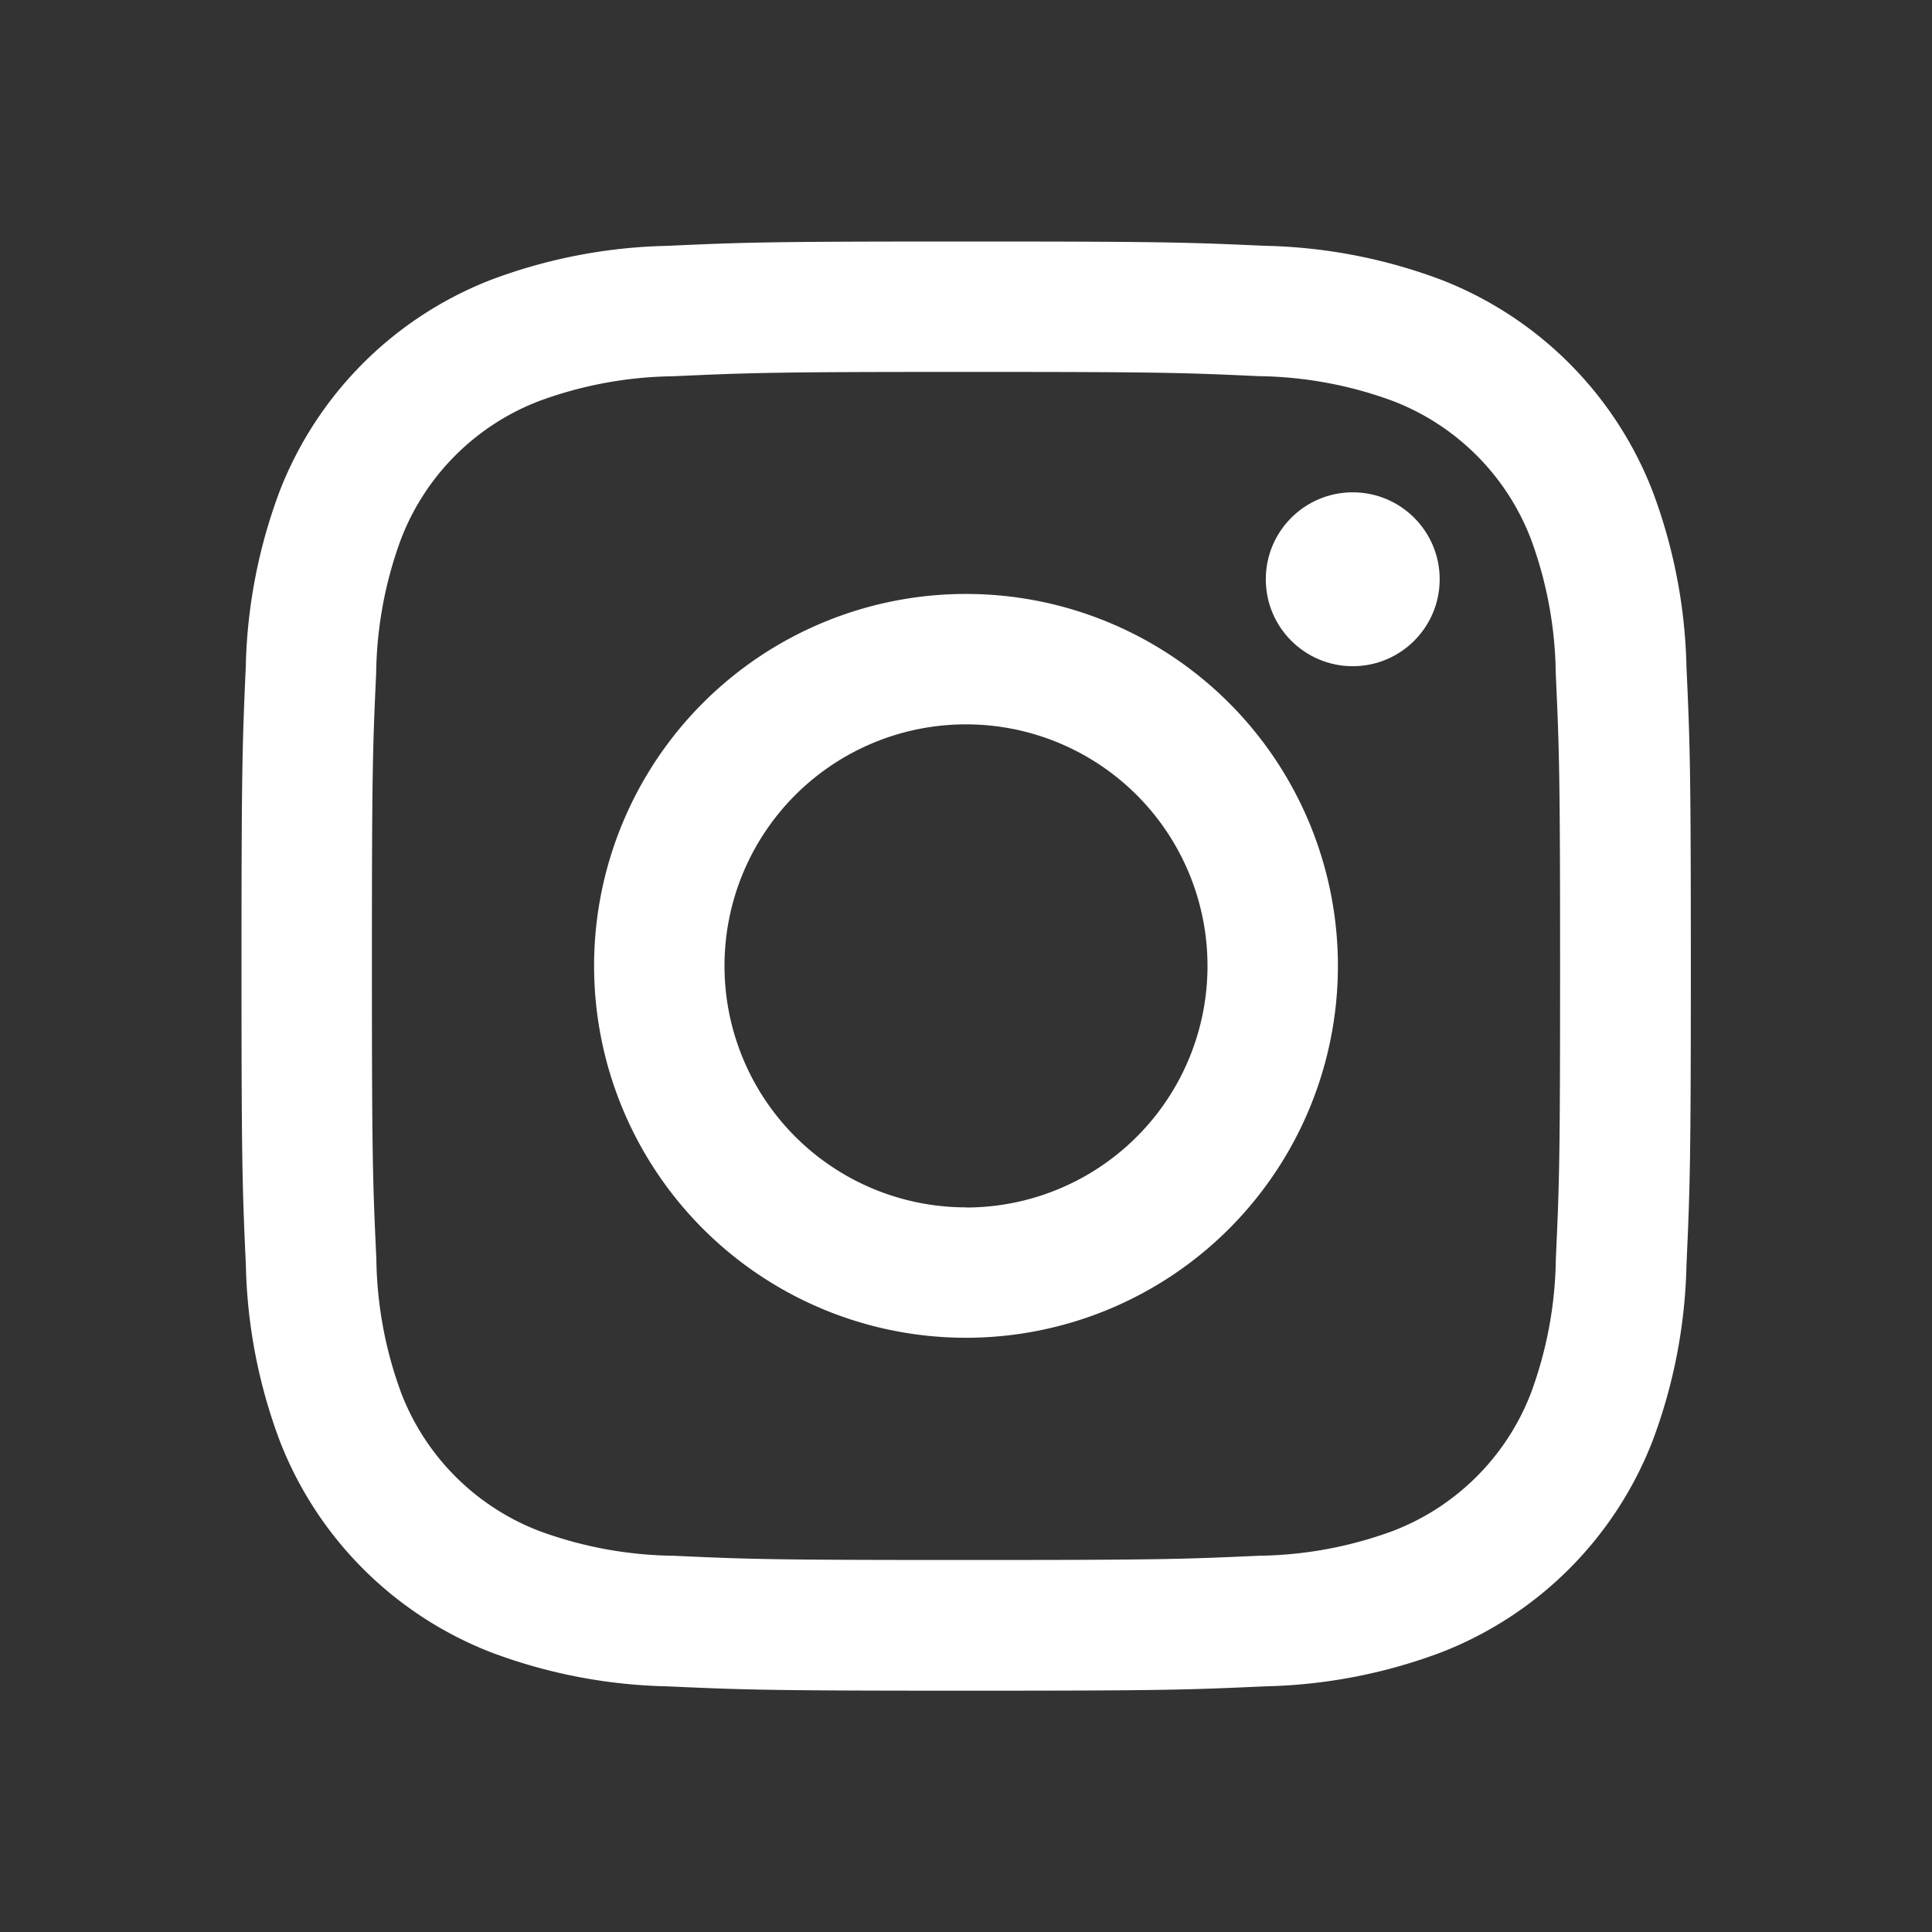 <svg id="logo--instagram" xmlns="http://www.w3.org/2000/svg" width="40" height="40" viewBox="0 0 40 40">
  <rect x="0" y="0" width="40" height="40" fill="#333333" stroke="none"/>
  <circle id="Ellipse_22" data-name="Ellipse 22" cx="1.8" cy="1.8" r="1.8" transform="translate(26.207 10.193)" fill="#fff"/>
  <path id="Path_101" data-name="Path 101" d="M17.541,9.838a7.7,7.7,0,1,0,7.7,7.7A7.7,7.7,0,0,0,17.541,9.838Zm0,12.7a5,5,0,1,1,5-5A5,5,0,0,1,17.541,22.541Z" transform="translate(2.459 2.459)" fill="#fff"/>
  <path id="Path_102" data-name="Path 102" d="M19,6.7c4.005,0,4.48.015,6.061.088a8.3,8.3,0,0,1,2.785.517,4.968,4.968,0,0,1,2.847,2.847,8.3,8.3,0,0,1,.517,2.785C31.282,14.521,31.3,15,31.3,19s-.015,4.48-.088,6.061a8.3,8.3,0,0,1-.517,2.785,4.968,4.968,0,0,1-2.847,2.847,8.3,8.3,0,0,1-2.785.517c-1.582.072-2.056.088-6.061.088s-4.48-.015-6.061-.088a8.3,8.3,0,0,1-2.785-.516,4.969,4.969,0,0,1-2.847-2.847,8.3,8.3,0,0,1-.517-2.785C6.718,23.48,6.7,23.005,6.7,19s.015-4.48.088-6.061a8.3,8.3,0,0,1,.517-2.785,4.968,4.968,0,0,1,2.847-2.847,8.3,8.3,0,0,1,2.785-.517C14.52,6.718,14.995,6.7,19,6.7M19,4c-4.074,0-4.585.017-6.184.09a11.008,11.008,0,0,0-3.641.7A7.67,7.67,0,0,0,4.788,9.175a11.009,11.009,0,0,0-.7,3.641C4.017,14.415,4,14.926,4,19s.017,4.585.09,6.185a11.009,11.009,0,0,0,.7,3.641,7.67,7.67,0,0,0,4.388,4.388,11.009,11.009,0,0,0,3.641.7c1.6.072,2.11.09,6.184.09s4.585-.017,6.185-.09a11.009,11.009,0,0,0,3.641-.7,7.67,7.67,0,0,0,4.388-4.388,11.01,11.01,0,0,0,.7-3.641c.072-1.6.09-2.11.09-6.184s-.017-4.585-.09-6.184a11.009,11.009,0,0,0-.7-3.641,7.67,7.67,0,0,0-4.388-4.387,11.009,11.009,0,0,0-3.641-.7C23.585,4.017,23.074,4,19,4Z" transform="translate(1 1)" fill="#fff"/>
  <rect id="_Transparent_Rectangle_" data-name="&lt;Transparent Rectangle&gt;" width="40" height="40" fill="none"/>
</svg>
